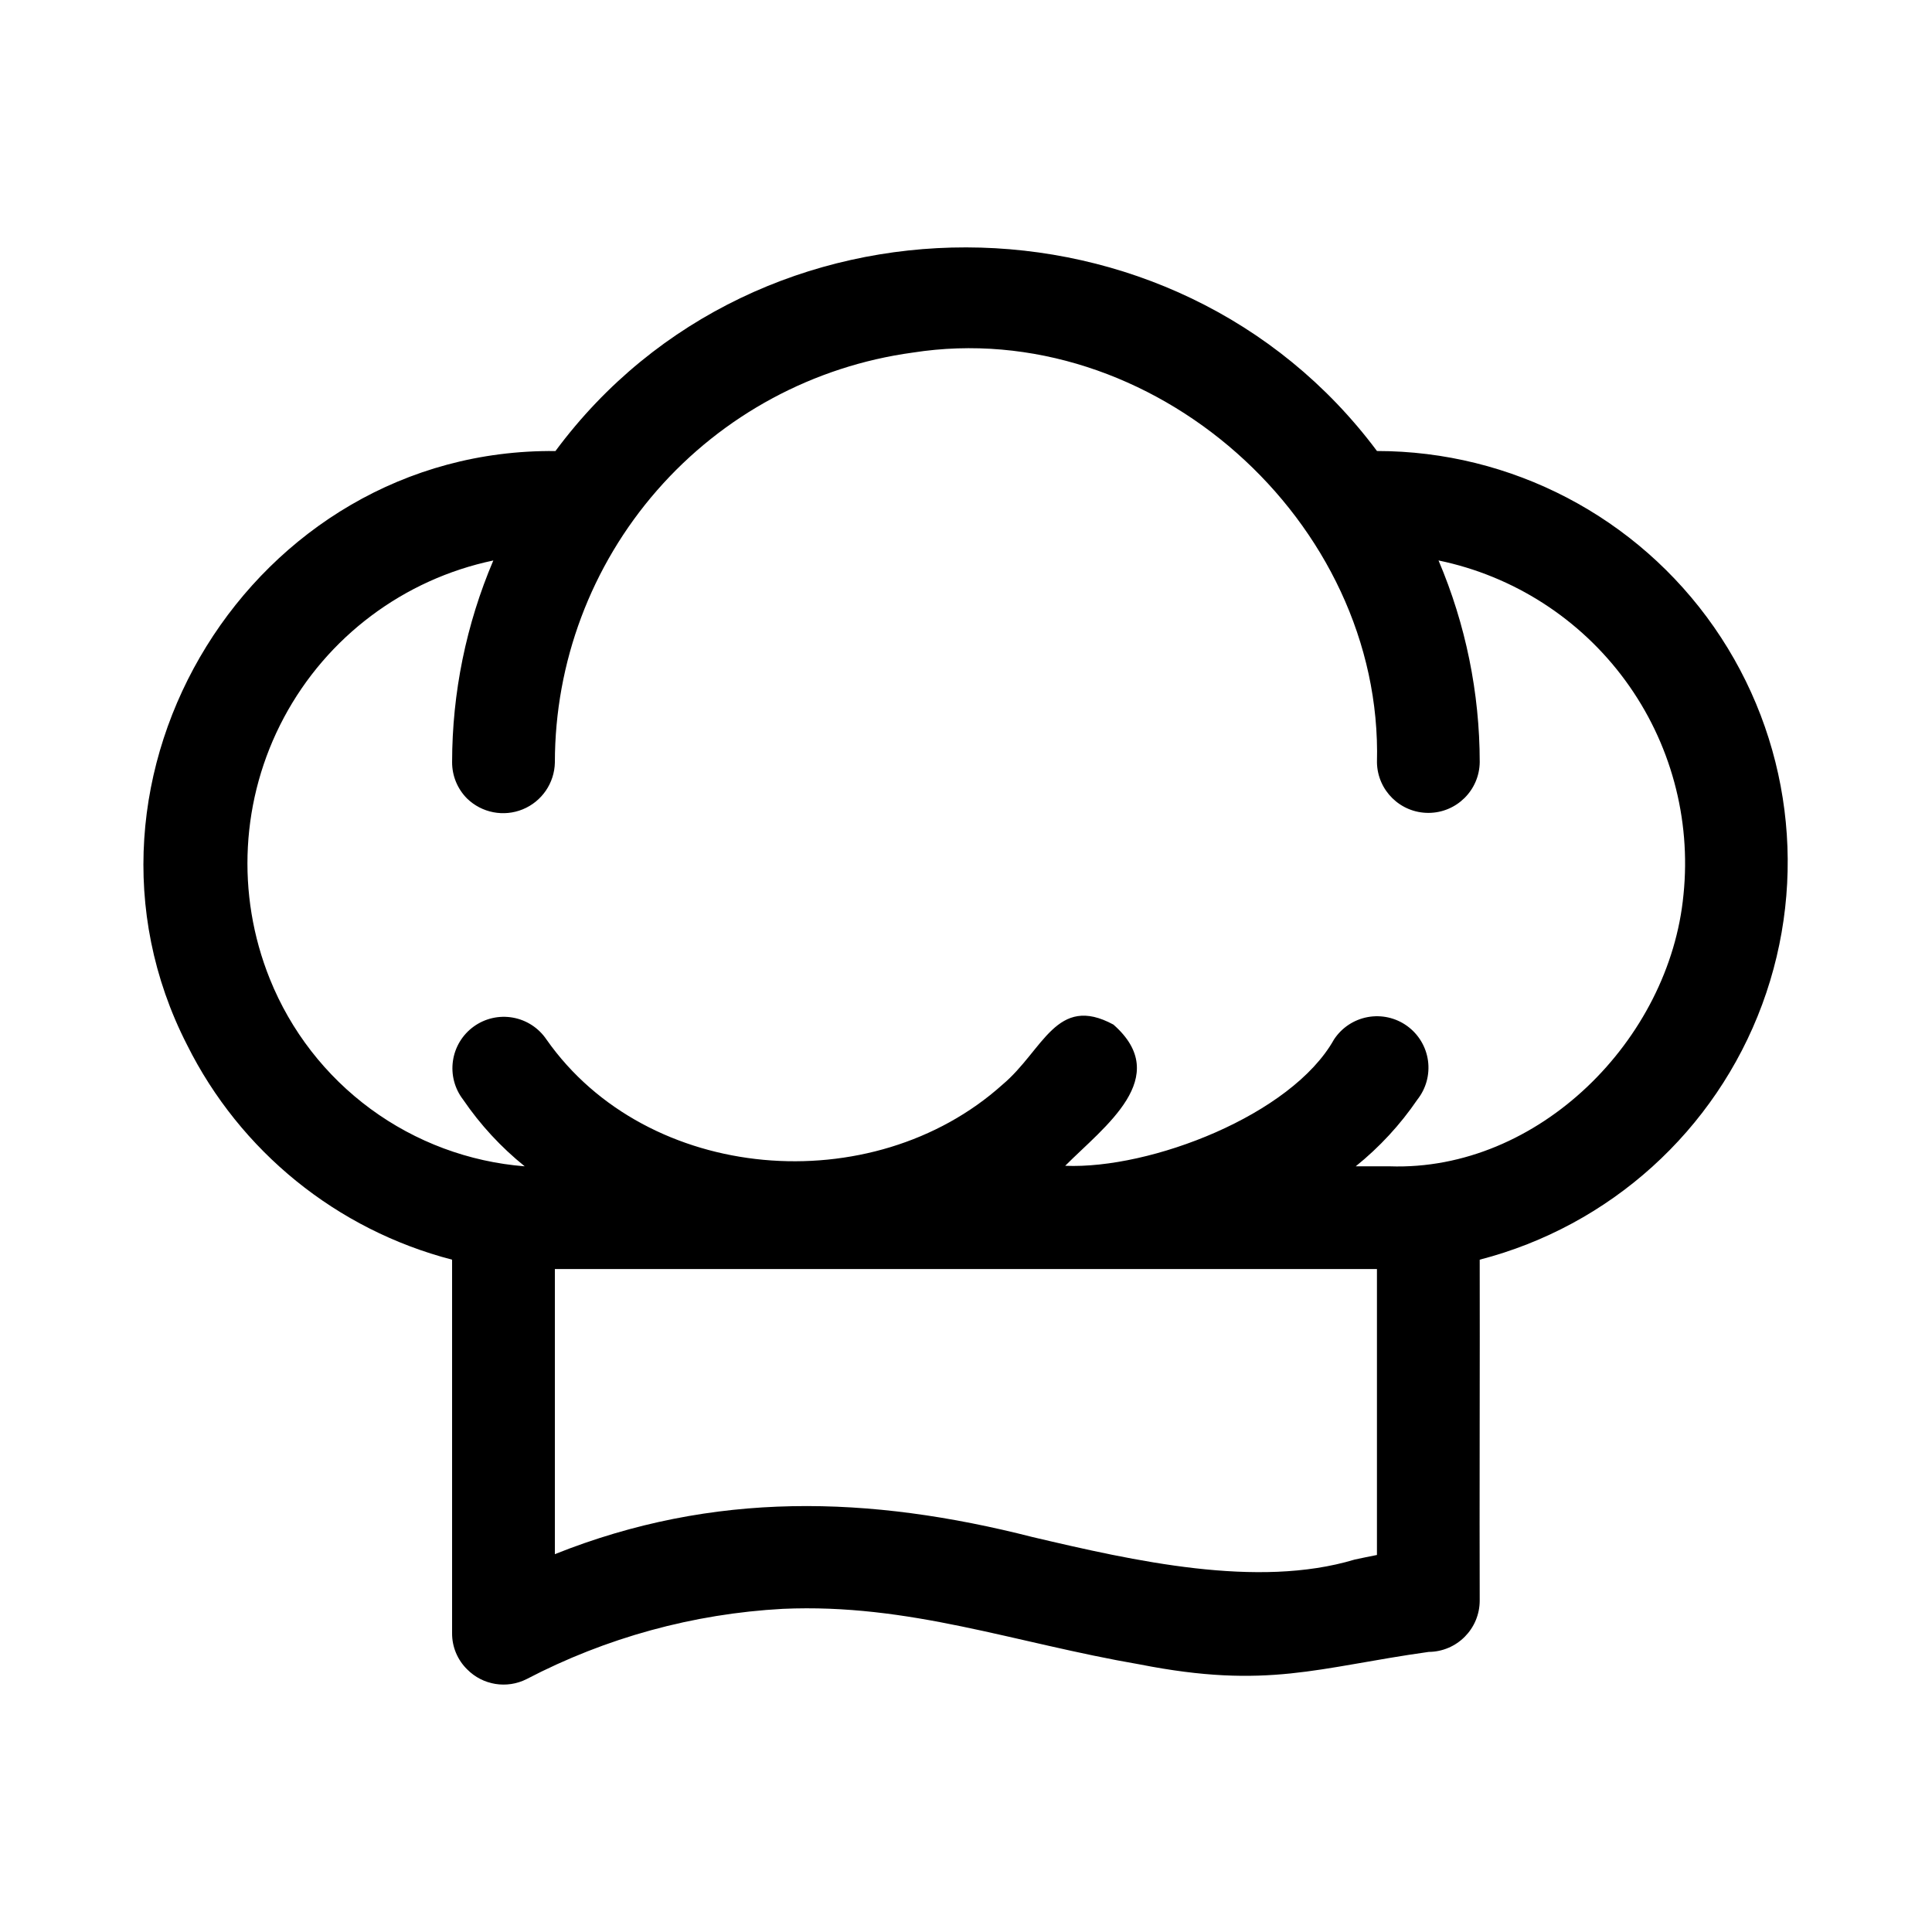 <?xml version="1.0" encoding="UTF-8"?>
<!-- Uploaded to: ICON Repo, www.svgrepo.com, Generator: ICON Repo Mixer Tools -->
<svg fill="#000000" width="800px" height="800px" version="1.1" viewBox="144 144 512 512" xmlns="http://www.w3.org/2000/svg">
 <path d="m508.91 263.52c-53.488-71.691-164.22-72.199-217.71 0.012-80.199-0.828-133.93 86.414-97.633 157.36 14.074 28.246 39.695 49.012 70.242 56.934v98.992c-0.023 3.617 1.43 7.086 4.019 9.609 4.137 4.168 10.484 5.195 15.727 2.551 21.039-10.98 44.184-17.328 67.875-18.617 33.57-1.492 61.191 8.977 94.625 14.727 33.91 6.672 47.094 0.809 76.566-3.316 7.481-0.055 13.516-6.137 13.516-13.617-0.09-22.531 0.066-67.809 0-90.328 34.5-8.922 62.453-34.16 74.836-67.574 12.387-33.414 7.641-70.77-12.707-100.02-20.352-29.254-53.727-46.699-89.359-46.711zm-5.938 293.79c-25.785 7.75-58.391 0.359-85.348-5.977-43.27-11.031-84.477-12.277-126.58 4.535v-75.555h217.86v75.773c-1.98 0.383-3.953 0.801-5.938 1.223zm87.168-176.21c-3.641 38.418-38.441 73.355-77.898 71.984h-8.961c6.281-5.051 11.781-11.004 16.324-17.664 2.312-2.918 3.332-6.652 2.824-10.34-0.512-3.688-2.508-7.008-5.527-9.188-3.016-2.18-6.797-3.027-10.457-2.352-3.66 0.676-6.887 2.82-8.926 5.934-11.262 20.07-48.66 34.41-71.234 33.473 10.398-10.449 28.645-23.48 12.781-37.422-15.125-8.18-18.555 6.801-29.375 15.891-34.504 31.004-94.164 26.172-120.87-11.941h-0.004c-2.059-3.062-5.277-5.152-8.91-5.801-3.633-0.648-7.371 0.207-10.363 2.367s-4.981 5.441-5.508 9.094c-0.531 3.652 0.445 7.363 2.703 10.285 4.539 6.656 10.039 12.609 16.316 17.664-14.762-1.168-28.902-6.438-40.836-15.203-11.93-8.77-21.18-20.695-26.703-34.434-9.066-22.508-7.703-47.875 3.723-69.281 11.43-21.402 31.75-36.648 55.496-41.637-7.195 16.898-10.91 35.074-10.922 53.438-0.016 3.613 1.406 7.082 3.957 9.641 3.914 3.812 9.723 4.941 14.777 2.863 5.055-2.078 8.395-6.957 8.5-12.422 0.008-26.512 9.625-52.121 27.062-72.09s41.523-32.945 67.789-36.523c63.273-9.887 124.68 44.66 123.01 108.61 0.133 7.441 6.215 13.398 13.66 13.375 7.441-0.023 13.488-6.016 13.574-13.457-0.012-18.367-3.727-36.539-10.918-53.441 19.863 4.109 37.5 15.441 49.492 31.801 11.992 16.363 17.492 36.594 15.426 56.773z"/>
</svg>
